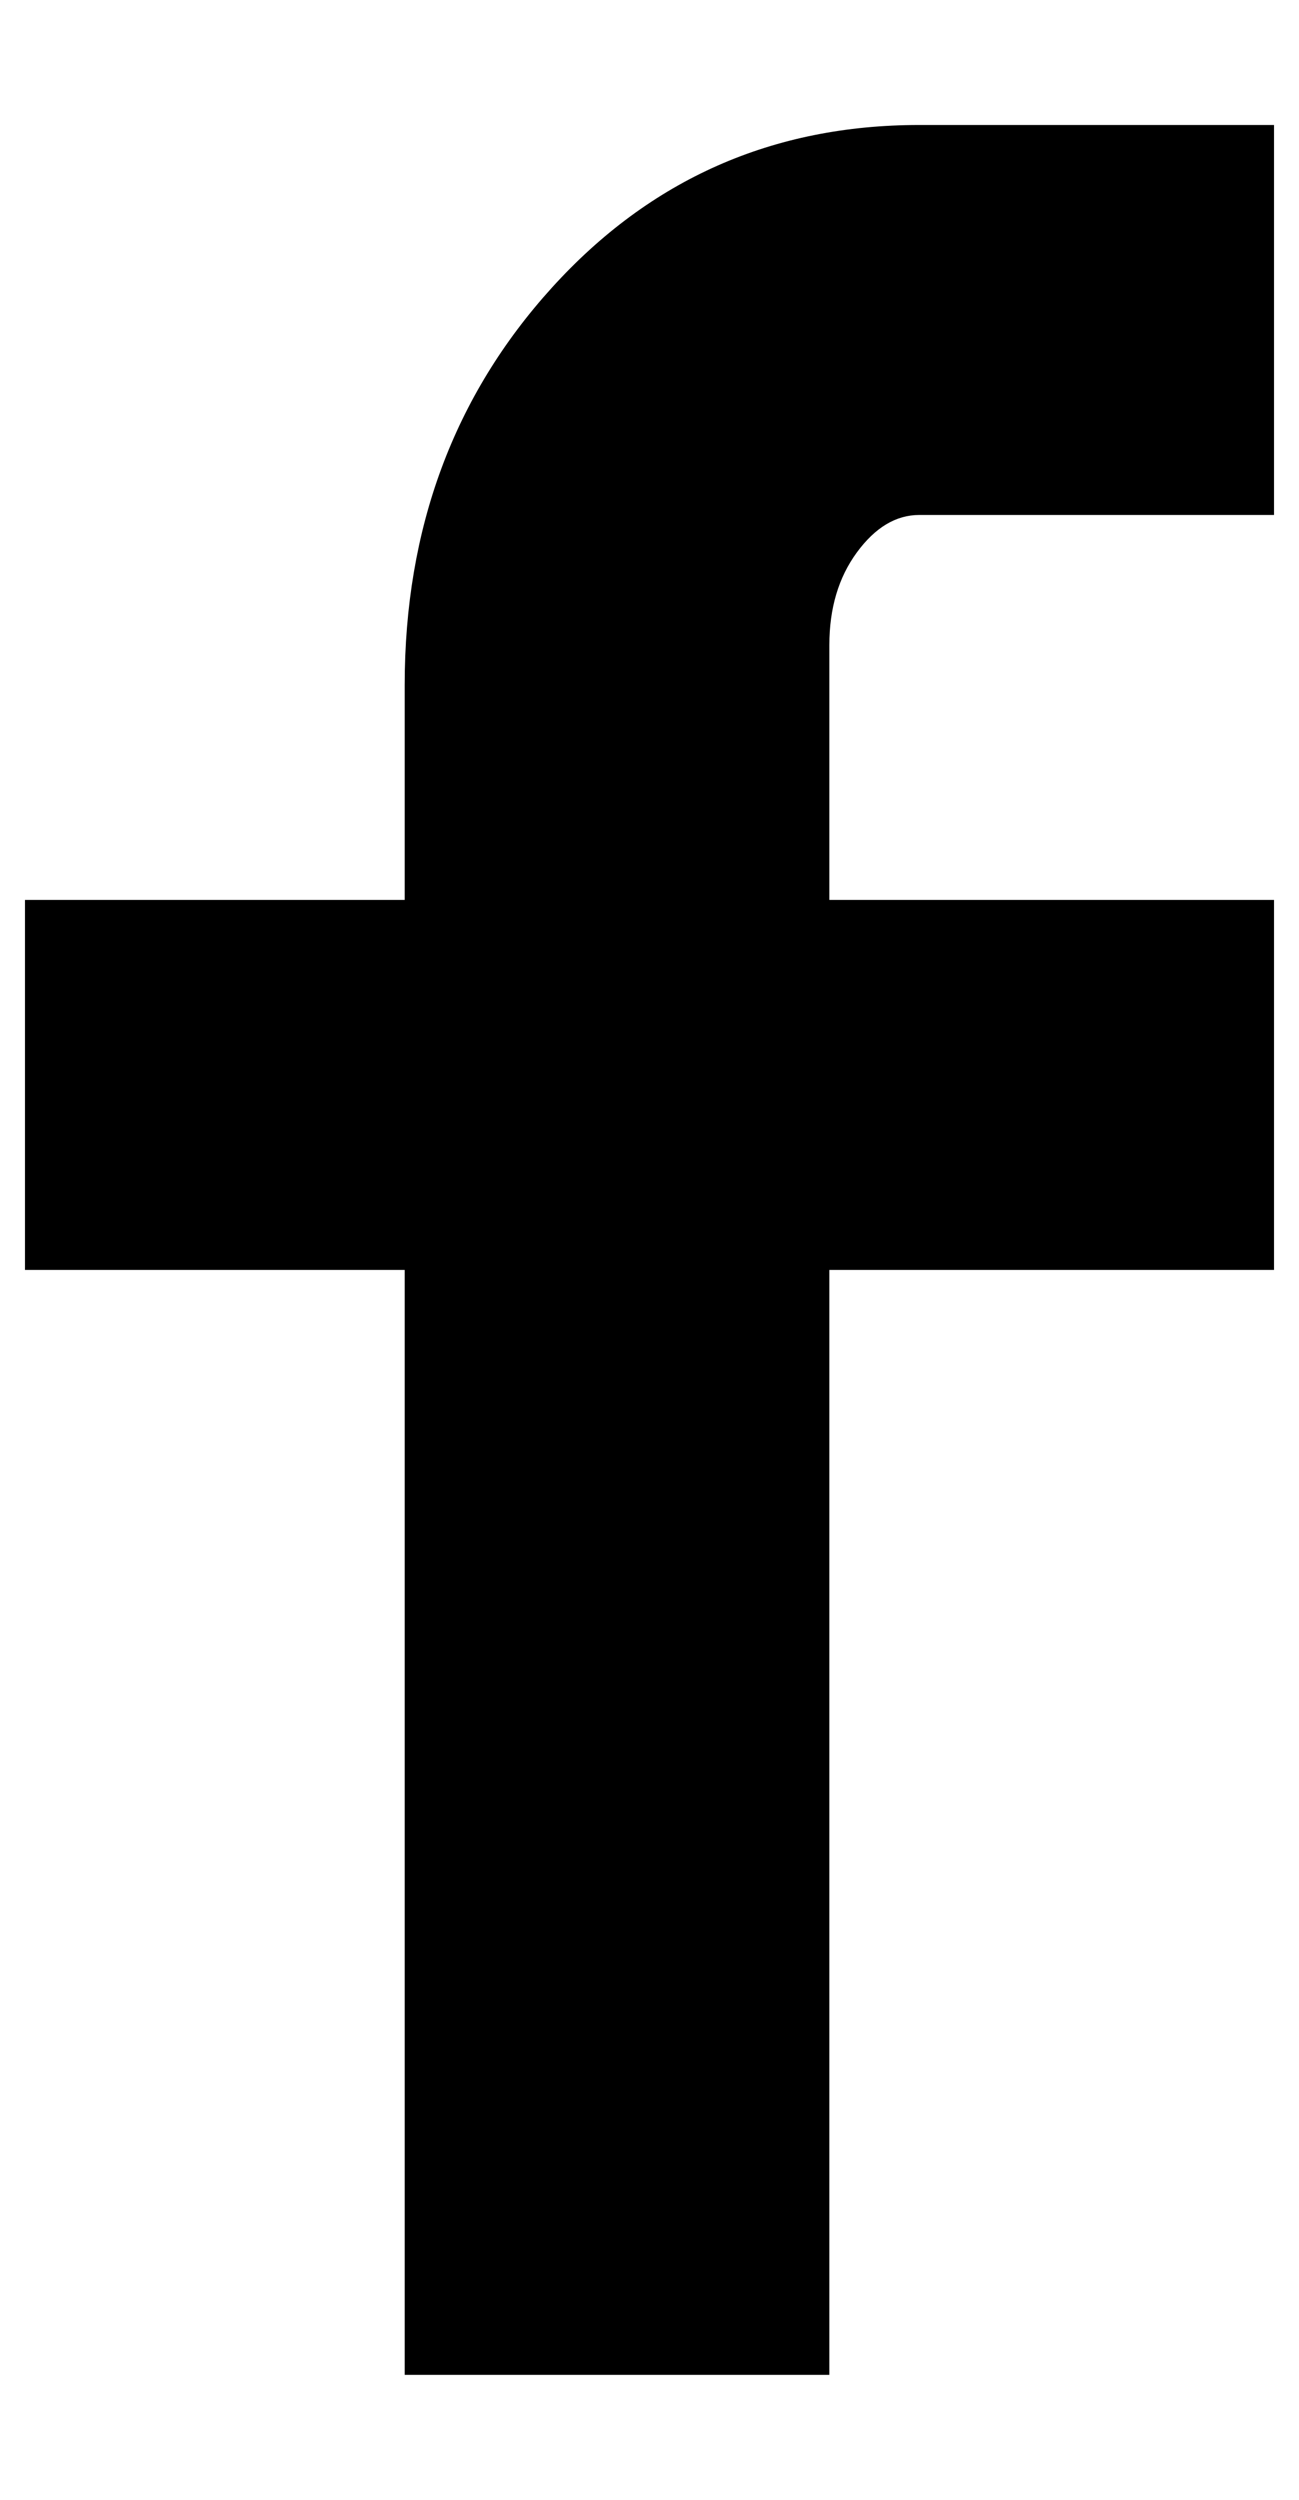 <?xml version="1.0" standalone="no"?>
<!DOCTYPE svg PUBLIC "-//W3C//DTD SVG 1.1//EN" "http://www.w3.org/Graphics/SVG/1.1/DTD/svg11.dtd" >
<svg xmlns="http://www.w3.org/2000/svg" xmlns:xlink="http://www.w3.org/1999/xlink" version="1.1" viewBox="-10 0 520 1000">
   <path fill="currentColor"
d="M500 206h-142q-14 0 -25 15t-11 37v102h178v148h-178v442h-170v-442h-152v-148h152v-86q0 -94 59 -159t147 -65h142v156z" />
</svg>
